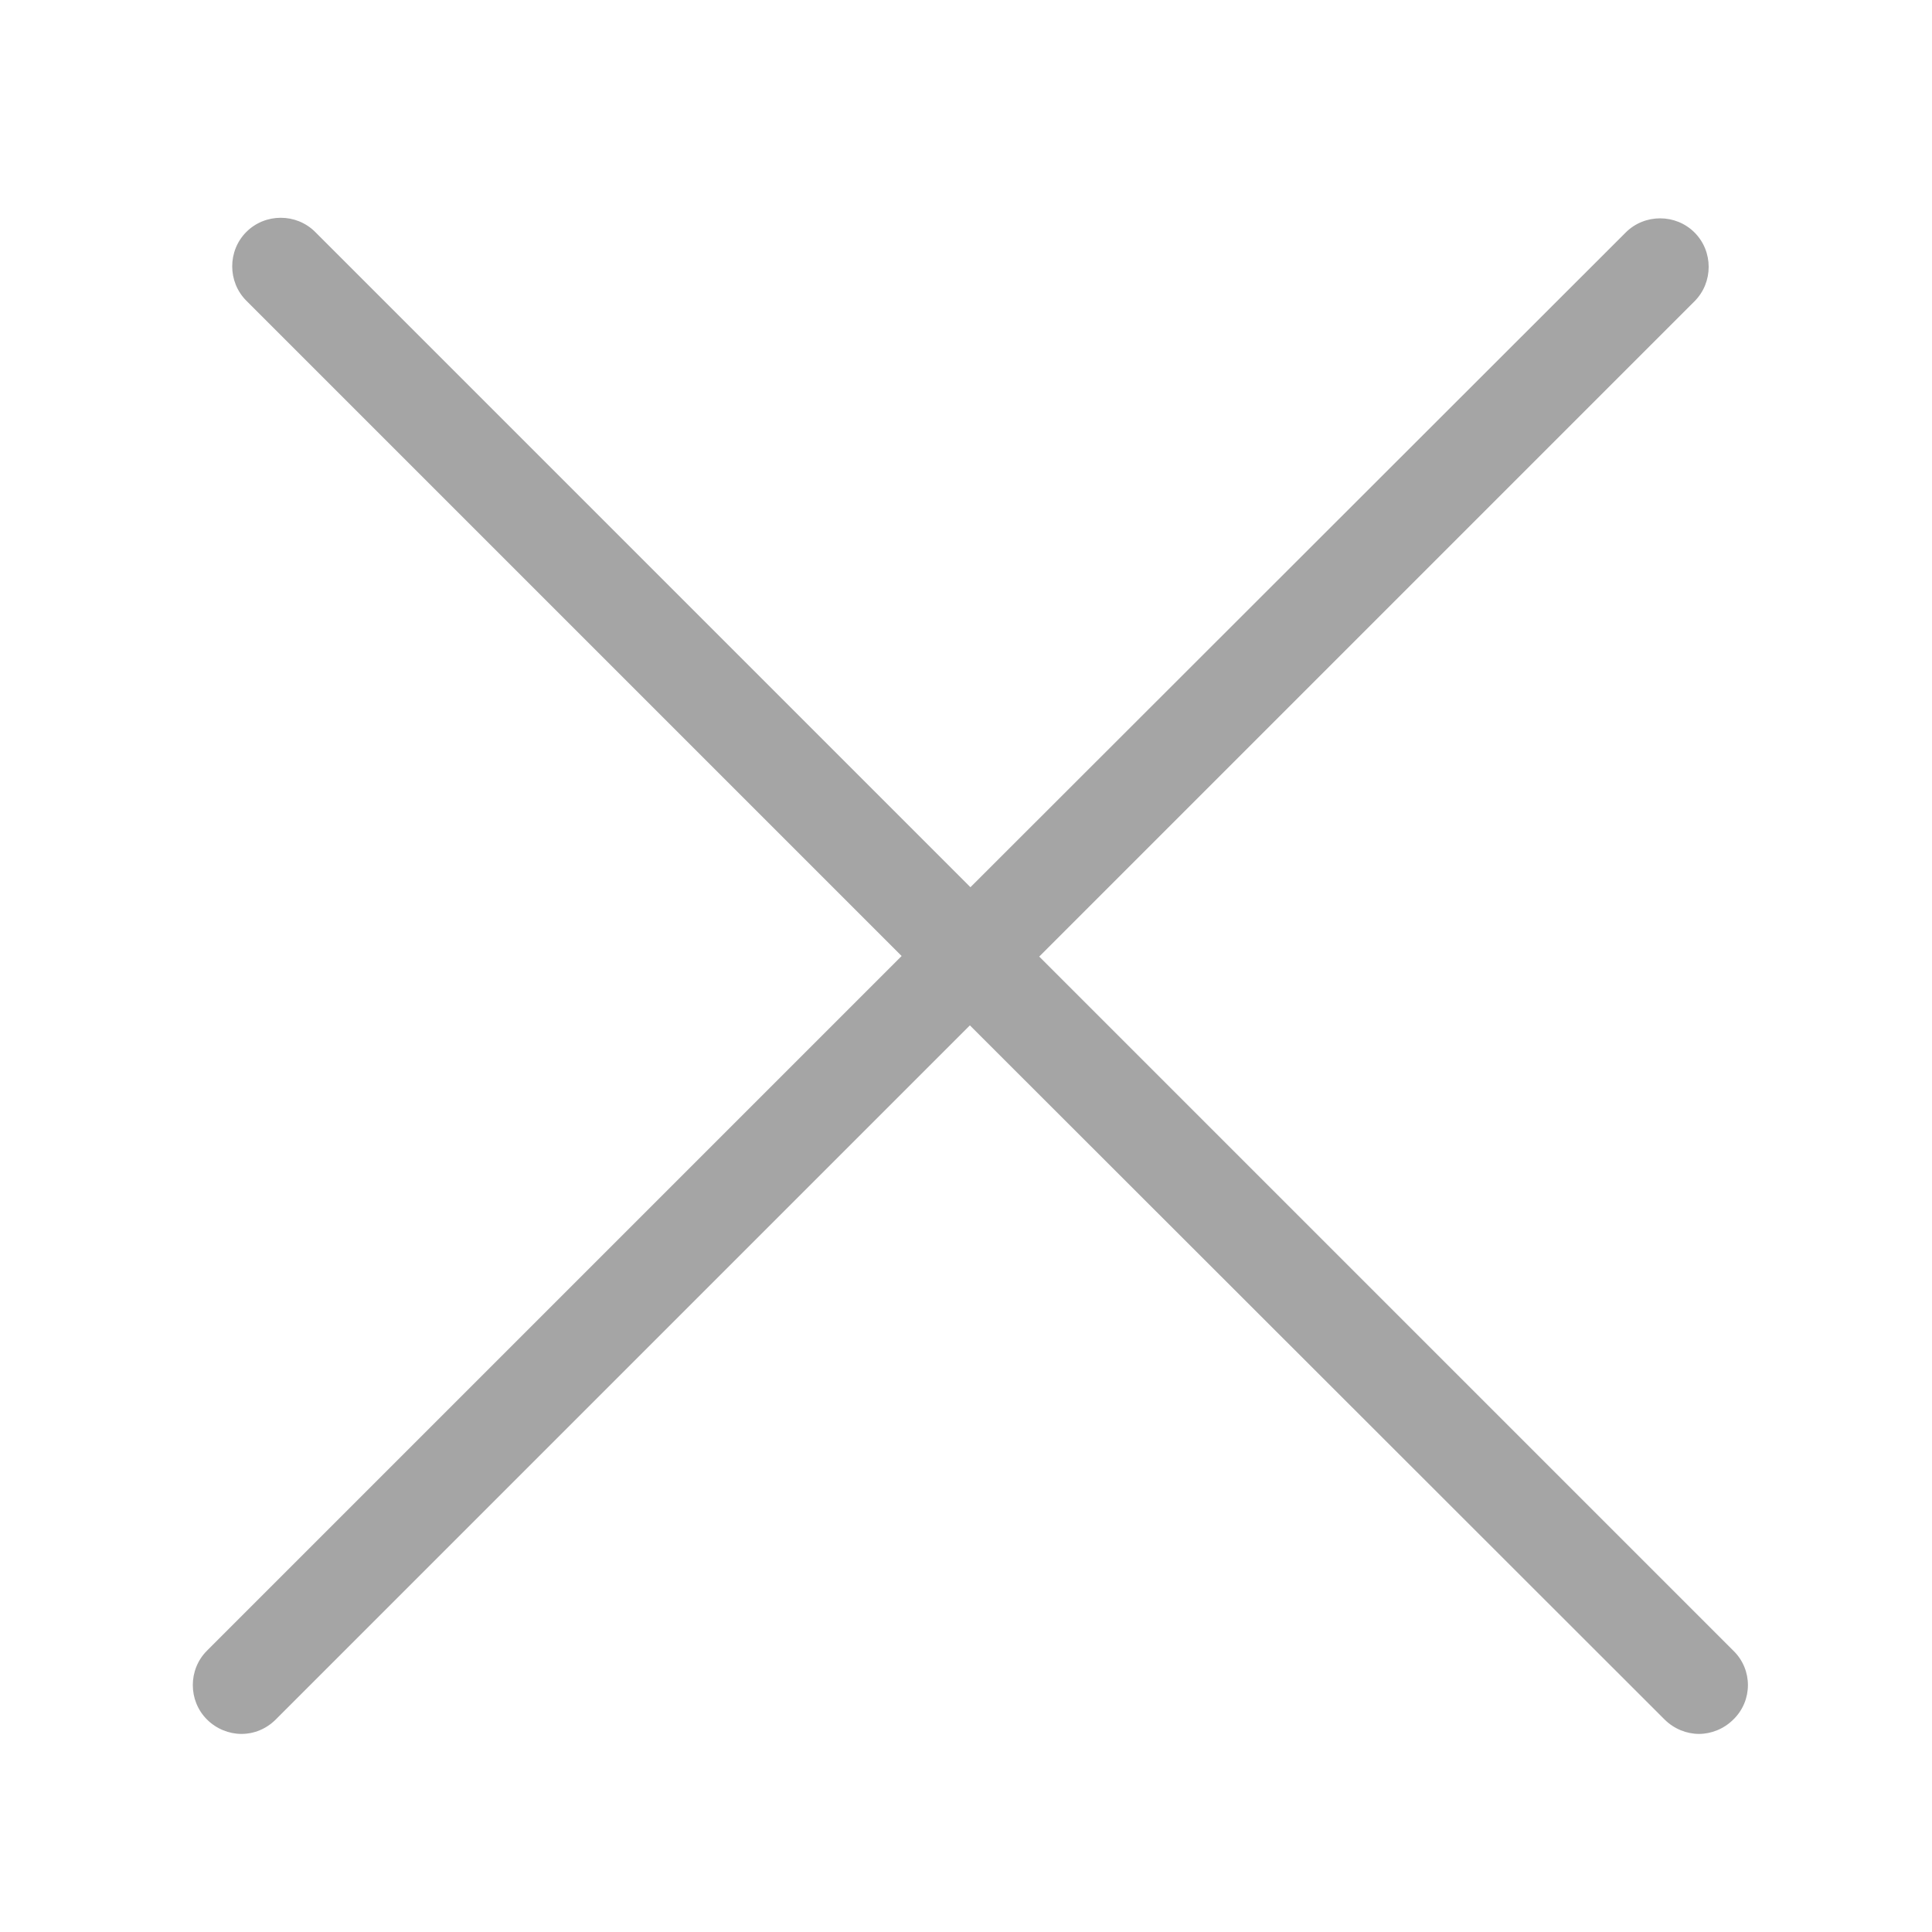 <?xml version="1.0" encoding="utf-8"?>
<!-- Generator: Adobe Illustrator 21.0.2, SVG Export Plug-In . SVG Version: 6.00 Build 0)  -->
<svg version="1.1" id="Layer_1" xmlns="http://www.w3.org/2000/svg" xmlns:xlink="http://www.w3.org/1999/xlink" x="0px" y="0px"
	 viewBox="0 0 348.2 348.2" style="enable-background:new 0 0 348.2 348.2;" xml:space="preserve">
<style type="text/css">
	.st0{fill:#A5A5A5;}
	.st1{fill:#231C1D;}
</style>
<path class="st0" d="M312.4,297.5L187.3,172.4L305.4,54.3c3.4-3.4,3.4-9,0-12.4c-3.4-3.4-9-3.4-12.4,0l-118.1,118L56.8,41.8
	c-3.4-3.4-9-3.4-12.4,0c-3.4,3.4-3.4,9,0,12.4l118.1,118.1L37.3,297.5c-3.4,3.4-3.4,9,0,12.4c1.7,1.7,4,2.6,6.2,2.6
	c2.3,0,4.5-0.9,6.2-2.6l125.1-125.1L300,309.9c1.7,1.7,4,2.6,6.2,2.6s4.5-0.9,6.2-2.6C315.9,306.5,315.9,300.9,312.4,297.5z"/>
<g>
	<path class="st1" d="M995.3,605.9c-0.3,0-0.6-0.1-0.9-0.4c-0.5-0.5-0.5-1.3,0-1.8l36.4-36.4c0.5-0.5,1.3-0.5,1.8,0s0.5,1.3,0,1.8
		l-36.4,36.4C995.9,605.7,995.6,605.9,995.3,605.9z"/>
</g>
<g>
	<path class="st1" d="M1032.6,605.8c-0.3,0-0.6-0.1-0.9-0.4l-36.4-36.3c-0.5-0.5-0.5-1.3,0-1.8s1.3-0.5,1.8,0l36.4,36.3
		c0.5,0.5,0.5,1.3,0,1.8C1033.2,605.7,1032.9,605.8,1032.6,605.8z"/>
</g>
<g>
	<path class="st1" d="M995.3,605.9c-0.3,0-0.6-0.1-0.9-0.4c-0.5-0.5-0.5-1.3,0-1.8l36.4-36.4c0.5-0.5,1.3-0.5,1.8,0s0.5,1.3,0,1.8
		l-36.4,36.4C995.9,605.7,995.6,605.9,995.3,605.9z"/>
</g>
<g>
	<path class="st1" d="M1032.6,605.8c-0.3,0-0.6-0.1-0.9-0.4l-36.4-36.3c-0.5-0.5-0.5-1.3,0-1.8s1.3-0.5,1.8,0l36.4,36.3
		c0.5,0.5,0.5,1.3,0,1.8C1033.2,605.7,1032.9,605.8,1032.6,605.8z"/>
</g>
</svg>

